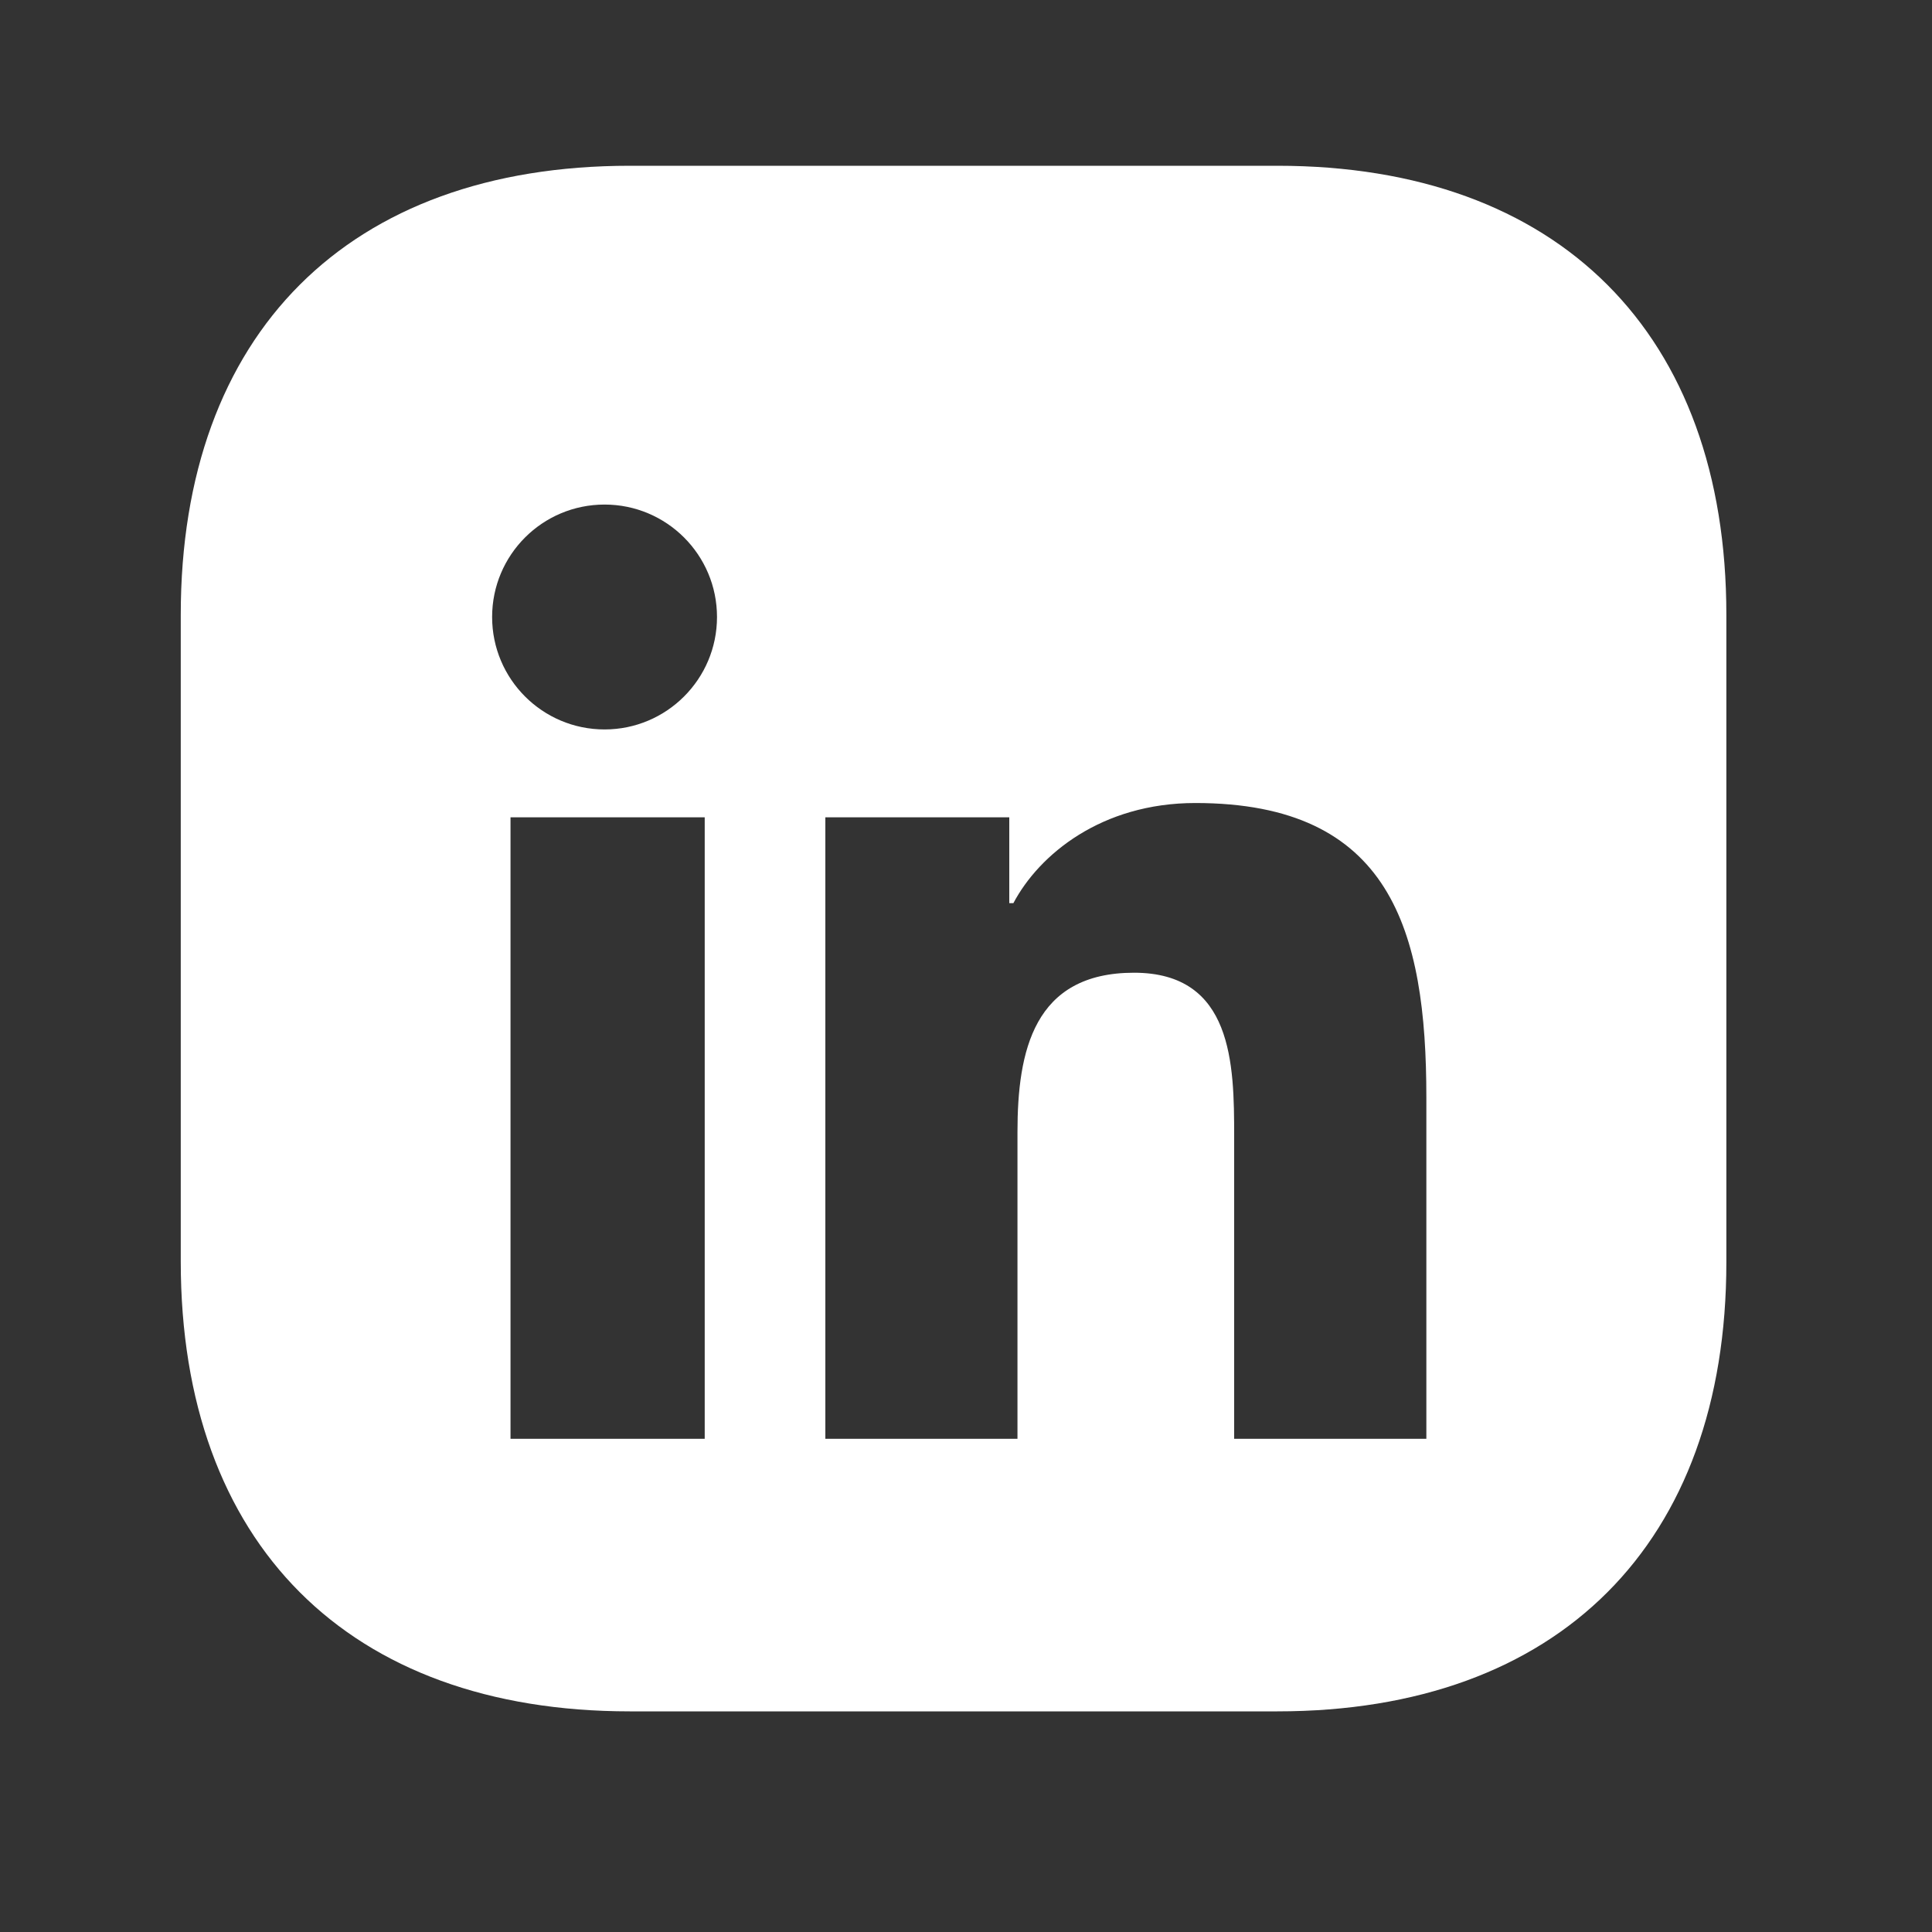 <svg width="25" height="25" viewBox="0 0 25 25" fill="none" xmlns="http://www.w3.org/2000/svg">
<rect x="0" y="0" width="25" height="25" fill="#333333" stroke="none"/>
<path fill-rule="evenodd" clip-rule="evenodd" d="M16.529 22.145C20.169 22.145 22.339 19.974 22.339 16.334V7.955C22.339 4.315 20.169 2.145 16.529 2.145H8.149C4.509 2.145 2.339 4.315 2.339 7.955V16.325C2.339 19.974 4.509 22.145 8.149 22.145H16.529ZM6.368 7.984C6.368 7.18 7.019 6.529 7.823 6.529C8.626 6.529 9.278 7.18 9.278 7.984C9.278 8.787 8.626 9.439 7.823 9.439C7.019 9.439 6.368 8.787 6.368 7.984ZM13.113 11.687C13.447 11.056 14.254 10.391 15.468 10.391C17.997 10.391 18.457 12.038 18.457 14.2V18.618H15.97V14.703C15.97 13.771 15.954 12.587 14.674 12.587C13.375 12.587 13.166 13.602 13.166 14.65V18.618H10.68V10.576H13.06V11.687H13.113ZM6.606 18.618V10.576H9.119V18.618H6.606Z" fill="white"/>
</svg>
